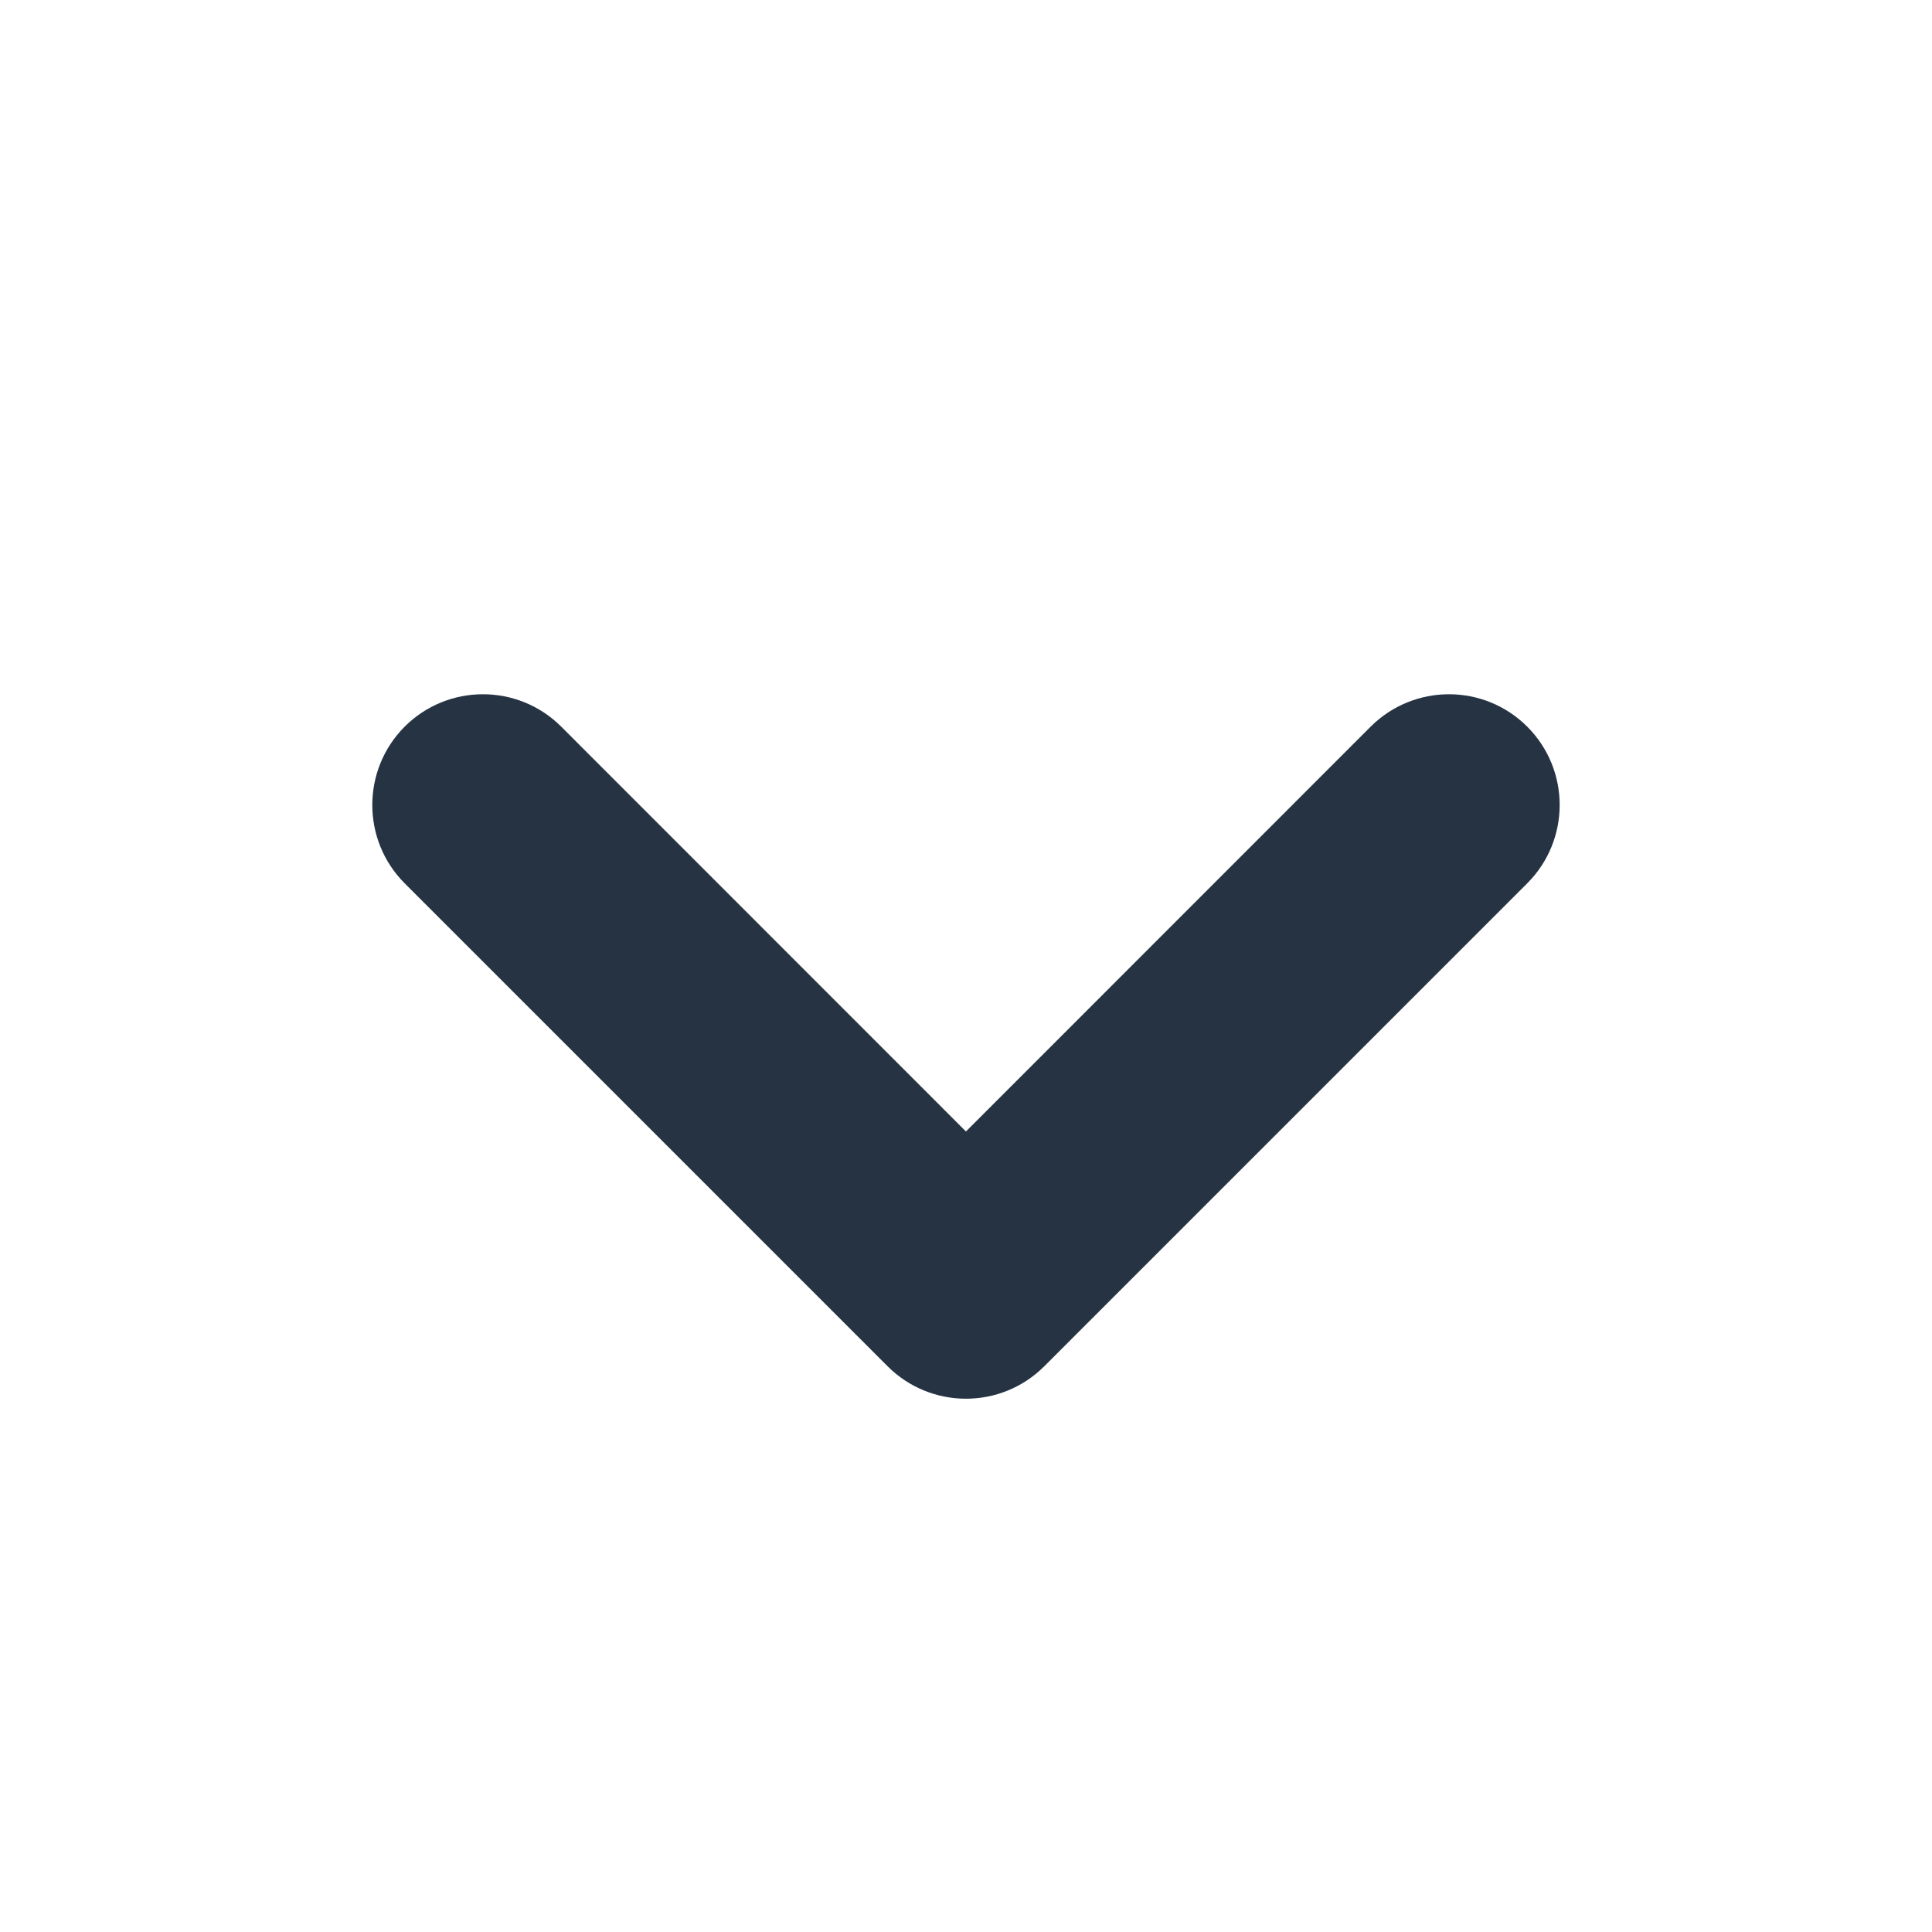 <svg width="16" height="16" viewBox="0 0 16 16" fill="none" xmlns="http://www.w3.org/2000/svg">
<path d="M3.528 6.195C3.789 5.935 4.211 5.935 4.471 6.195L8 9.724L11.528 6.195C11.789 5.935 12.211 5.935 12.471 6.195C12.731 6.456 12.731 6.878 12.471 7.138L8.471 11.138C8.211 11.398 7.789 11.398 7.528 11.138L3.528 7.138C3.268 6.878 3.268 6.456 3.528 6.195Z" fill="#253343"/>
<path d="M4.471 6.195L4.294 6.372H4.294L4.471 6.195ZM3.528 6.195L3.705 6.372H3.705L3.528 6.195ZM8 9.724L7.823 9.901C7.921 9.998 8.079 9.998 8.176 9.901L8 9.724ZM11.528 6.195L11.705 6.372V6.372L11.528 6.195ZM12.471 6.195L12.294 6.372L12.294 6.372L12.471 6.195ZM12.471 7.138L12.294 6.961L12.294 6.961L12.471 7.138ZM8.471 11.138L8.648 11.315L8.471 11.138ZM7.528 11.138L7.705 10.961H7.705L7.528 11.138ZM3.528 7.138L3.705 6.961L3.528 7.138ZM4.648 6.018C4.29 5.66 3.709 5.66 3.351 6.018L3.705 6.372C3.868 6.209 4.132 6.209 4.294 6.372L4.648 6.018ZM8.176 9.547L4.648 6.018L4.294 6.372L7.823 9.901L8.176 9.547ZM11.351 6.018L7.823 9.547L8.176 9.901L11.705 6.372L11.351 6.018ZM12.648 6.018C12.29 5.66 11.71 5.66 11.351 6.018L11.705 6.372C11.868 6.209 12.132 6.209 12.294 6.372L12.648 6.018ZM12.648 7.315C13.006 6.957 13.006 6.376 12.648 6.018L12.294 6.372C12.457 6.535 12.457 6.799 12.294 6.961L12.648 7.315ZM8.648 11.315L12.648 7.315L12.294 6.961L8.294 10.961L8.648 11.315ZM7.351 11.315C7.709 11.673 8.29 11.673 8.648 11.315L8.294 10.961C8.132 11.124 7.868 11.124 7.705 10.961L7.351 11.315ZM3.351 7.315L7.351 11.315L7.705 10.961L3.705 6.961L3.351 7.315ZM3.351 6.018C2.994 6.376 2.994 6.957 3.351 7.315L3.705 6.961C3.542 6.799 3.542 6.535 3.705 6.372L3.351 6.018Z" fill="#253343"/>
</svg>
